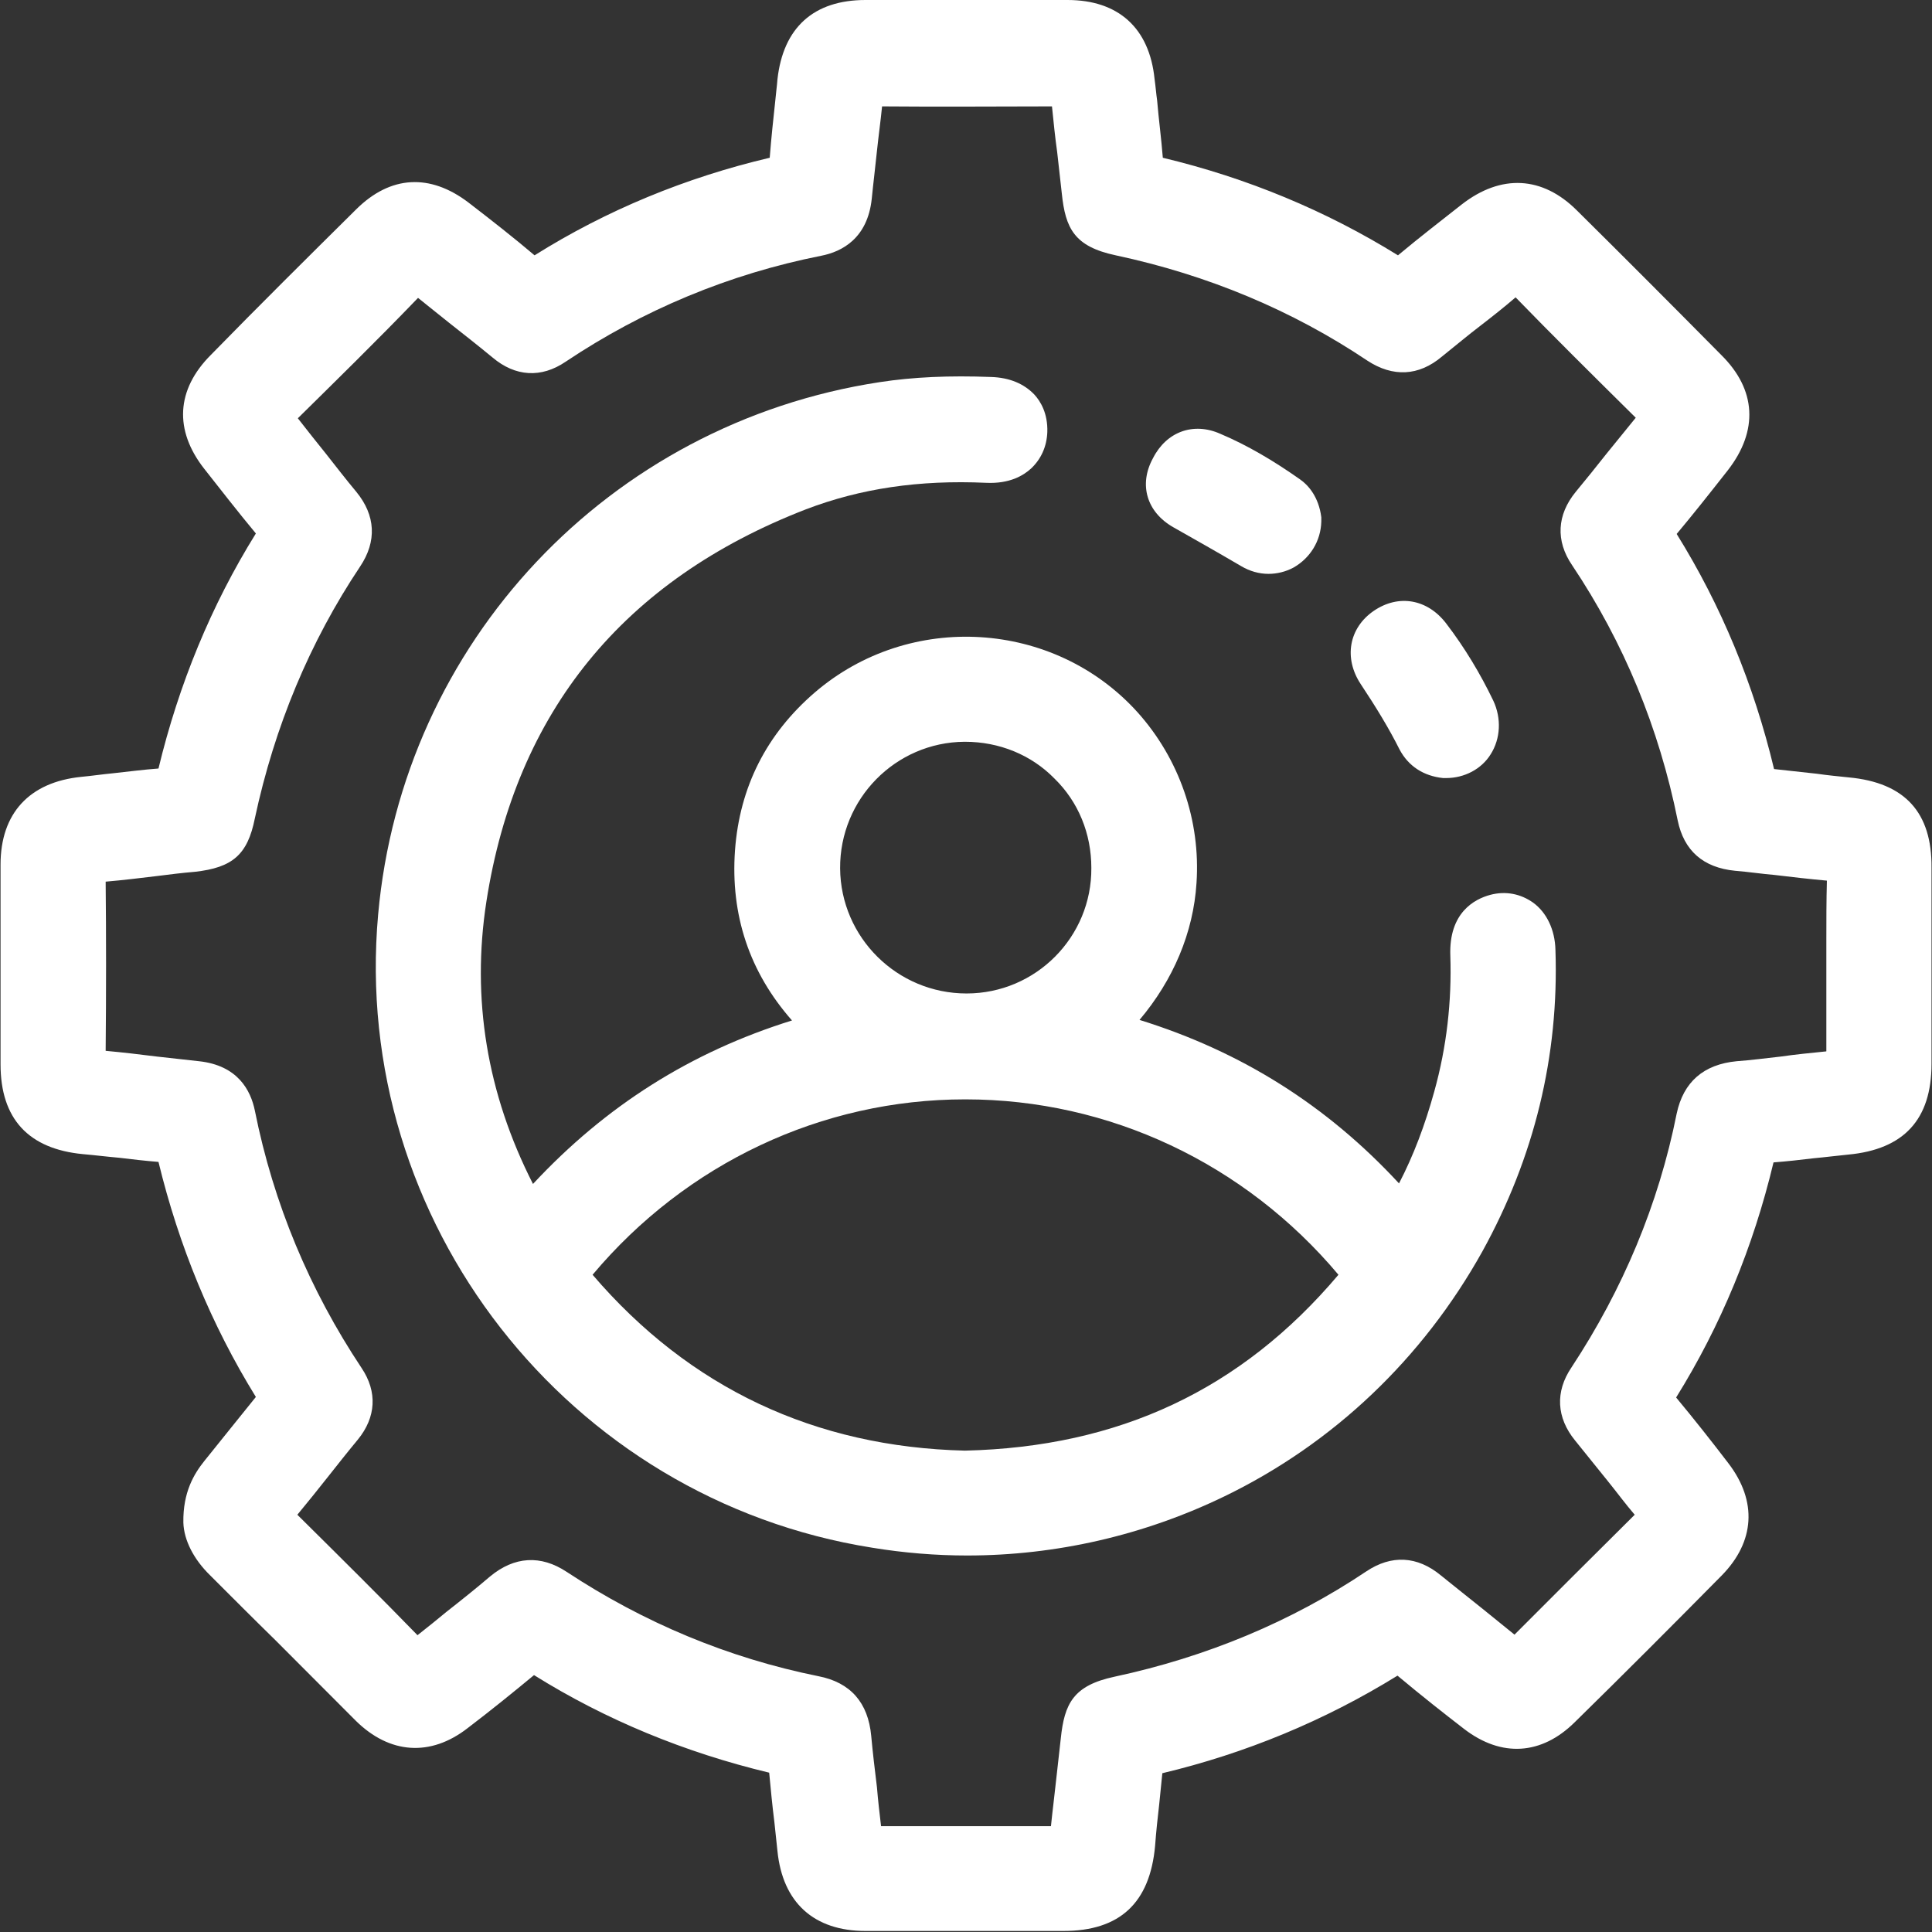 <svg width="32" height="32" viewBox="0 0 32 32" fill="none" xmlns="http://www.w3.org/2000/svg">
<rect x="0" y="0" width="32" height="32" fill="#333333" stroke="none"/>
<g clip-path="url(#clip0_2951_10193)">
<path d="M30.619 12.876C30.447 12.858 30.267 12.841 30.096 12.816C29.864 12.79 29.624 12.764 29.384 12.738C29.049 11.337 28.509 10.031 27.771 8.844C28.037 8.526 28.303 8.191 28.62 7.787C29.126 7.134 29.092 6.455 28.509 5.879C27.659 5.02 26.878 4.237 26.123 3.49C25.549 2.914 24.862 2.879 24.21 3.387C23.884 3.644 23.515 3.928 23.155 4.229C21.963 3.49 20.659 2.948 19.26 2.613C19.235 2.295 19.192 1.977 19.166 1.667C19.149 1.547 19.14 1.427 19.123 1.306C19.037 0.464 18.523 0 17.682 0C16.566 0 15.451 0 14.336 0C13.478 0 12.972 0.456 12.877 1.315C12.869 1.427 12.852 1.539 12.843 1.65C12.809 1.968 12.774 2.286 12.749 2.613C11.359 2.94 10.046 3.481 8.854 4.229C8.519 3.945 8.159 3.662 7.756 3.352C7.121 2.871 6.469 2.905 5.903 3.464C5.096 4.263 4.281 5.071 3.492 5.879C2.917 6.455 2.883 7.125 3.38 7.761C3.638 8.088 3.938 8.475 4.238 8.836C3.5 10.022 2.96 11.337 2.625 12.729C2.377 12.747 2.119 12.781 1.879 12.807C1.699 12.824 1.527 12.85 1.347 12.867C0.489 12.953 0.009 13.469 0.009 14.32C0.009 15.48 0.009 16.649 0.009 17.629C0.009 18.531 0.472 19.03 1.373 19.116C1.57 19.133 1.776 19.159 1.973 19.176C2.188 19.202 2.402 19.227 2.625 19.245C2.96 20.628 3.5 21.944 4.238 23.138C4.041 23.379 3.852 23.62 3.663 23.852C3.569 23.972 3.475 24.084 3.38 24.204C3.217 24.41 3.029 24.711 3.037 25.218C3.046 25.511 3.209 25.829 3.483 26.095C3.844 26.456 4.204 26.817 4.564 27.169C5.01 27.616 5.448 28.055 5.894 28.502C6.452 29.052 7.129 29.103 7.747 28.622C8.142 28.321 8.502 28.029 8.845 27.745C10.029 28.485 11.342 29.026 12.74 29.361C12.766 29.636 12.792 29.911 12.826 30.178C12.843 30.341 12.86 30.496 12.877 30.659C12.963 31.51 13.478 31.983 14.336 31.983C14.834 31.983 15.34 31.983 15.837 31.983C16.429 31.983 17.021 31.983 17.613 31.983C18.548 31.983 19.046 31.519 19.132 30.573C19.149 30.341 19.174 30.109 19.2 29.886C19.217 29.714 19.235 29.542 19.252 29.37C20.624 29.043 21.937 28.502 23.147 27.754C23.558 28.098 23.919 28.381 24.253 28.639C24.871 29.112 25.532 29.069 26.081 28.527C26.887 27.737 27.702 26.92 28.517 26.095C29.066 25.536 29.109 24.866 28.629 24.238C28.354 23.878 28.062 23.508 27.762 23.147C28.5 21.961 29.04 20.654 29.375 19.253C29.598 19.236 29.83 19.21 30.044 19.184C30.233 19.167 30.422 19.142 30.61 19.124C31.537 19.038 31.992 18.54 31.992 17.62C31.992 16.537 31.992 15.454 31.992 14.371C32 13.46 31.554 12.962 30.619 12.876ZM30.25 15.583C30.25 15.729 30.25 15.875 30.25 16.021C30.25 16.168 30.25 16.305 30.25 16.451C30.25 16.769 30.25 17.087 30.25 17.414C29.993 17.44 29.735 17.465 29.495 17.5C29.255 17.526 29.006 17.56 28.766 17.577C28.217 17.629 27.882 17.921 27.771 18.445C27.471 19.95 26.878 21.359 26.029 22.648C25.755 23.052 25.78 23.482 26.089 23.86C26.269 24.084 26.45 24.307 26.63 24.531C26.776 24.711 26.921 24.909 27.076 25.089C26.355 25.803 25.703 26.456 25.085 27.075C24.905 26.929 24.725 26.783 24.554 26.645C24.331 26.465 24.099 26.284 23.867 26.095C23.473 25.768 23.044 25.751 22.632 26.026C21.388 26.86 19.981 27.445 18.462 27.771C17.776 27.917 17.63 28.218 17.57 28.794C17.544 29.026 17.519 29.258 17.493 29.482C17.467 29.731 17.433 29.989 17.407 30.247C16.953 30.247 16.481 30.247 16 30.247C15.546 30.247 15.082 30.247 14.593 30.247C14.568 30.032 14.542 29.817 14.525 29.602C14.49 29.318 14.456 29.035 14.43 28.751C14.379 28.201 14.087 27.866 13.555 27.763C12.062 27.462 10.664 26.877 9.386 26.035C8.957 25.751 8.519 25.777 8.116 26.112C7.884 26.31 7.636 26.508 7.395 26.697C7.241 26.826 7.078 26.955 6.915 27.084C6.314 26.465 5.654 25.811 4.925 25.089C5.096 24.883 5.268 24.668 5.431 24.462C5.594 24.256 5.757 24.049 5.928 23.843C6.229 23.474 6.254 23.052 5.988 22.657C5.131 21.368 4.53 19.941 4.221 18.394C4.152 18.059 3.938 17.646 3.295 17.577C3.063 17.551 2.831 17.526 2.6 17.5C2.325 17.465 2.033 17.431 1.75 17.405C1.759 16.443 1.759 15.489 1.75 14.603C2.042 14.578 2.325 14.543 2.608 14.509C2.814 14.483 3.02 14.457 3.226 14.44C3.852 14.371 4.101 14.156 4.221 13.555C4.547 12.033 5.131 10.632 5.963 9.386C6.246 8.965 6.22 8.535 5.903 8.148C5.731 7.942 5.559 7.719 5.396 7.512C5.242 7.323 5.088 7.125 4.933 6.928C5.534 6.335 6.229 5.656 6.924 4.934C7.095 5.071 7.267 5.209 7.438 5.346C7.678 5.535 7.919 5.724 8.159 5.922C8.536 6.24 8.965 6.266 9.369 5.991C10.655 5.131 12.08 4.538 13.598 4.237C13.95 4.169 14.37 3.945 14.439 3.292C14.465 3.026 14.499 2.759 14.525 2.501C14.55 2.261 14.585 2.011 14.61 1.762C15.614 1.771 16.532 1.762 17.424 1.762C17.45 2.02 17.476 2.278 17.51 2.518C17.536 2.75 17.562 2.983 17.587 3.206C17.647 3.782 17.793 4.083 18.48 4.229C20.007 4.555 21.405 5.14 22.649 5.974C23.069 6.249 23.498 6.232 23.884 5.905C24.099 5.733 24.313 5.553 24.528 5.389C24.717 5.243 24.914 5.088 25.103 4.925C25.695 5.535 26.355 6.189 27.093 6.919C26.93 7.117 26.767 7.323 26.604 7.521C26.441 7.727 26.269 7.942 26.098 8.148C25.789 8.526 25.763 8.956 26.038 9.36C26.896 10.641 27.479 12.059 27.788 13.589C27.891 14.088 28.208 14.371 28.74 14.423C28.955 14.44 29.178 14.474 29.392 14.492C29.675 14.526 29.967 14.56 30.259 14.586C30.25 14.921 30.25 15.257 30.25 15.583Z" fill="white"/>
<path d="M23.181 12.414C23.327 12.689 23.576 12.853 23.902 12.887H23.945C23.945 12.887 23.945 12.887 23.953 12.887C24.253 12.887 24.537 12.741 24.691 12.492C24.854 12.234 24.871 11.899 24.734 11.606C24.519 11.159 24.262 10.73 23.953 10.326C23.644 9.922 23.164 9.836 22.752 10.119C22.34 10.403 22.254 10.902 22.538 11.331C22.795 11.718 23.009 12.07 23.181 12.414Z" fill="white"/>
<path d="M19.432 8.732C19.766 8.921 20.161 9.144 20.556 9.376C20.701 9.462 20.856 9.505 21.01 9.505C21.148 9.505 21.294 9.471 21.422 9.402C21.697 9.247 21.877 8.964 21.885 8.637V8.603V8.568C21.843 8.233 21.671 8.036 21.534 7.941C21.096 7.632 20.659 7.374 20.212 7.185C19.766 6.987 19.32 7.15 19.097 7.589C18.857 8.027 18.994 8.482 19.432 8.732Z" fill="white"/>
<path d="M25.394 14.951C25.188 14.805 24.94 14.753 24.682 14.822C24.425 14.891 23.996 15.114 24.022 15.828C24.047 16.584 23.962 17.34 23.756 18.079C23.601 18.638 23.413 19.137 23.172 19.601C21.98 18.312 20.564 17.418 18.874 16.893C19.432 16.232 19.766 15.449 19.818 14.624C19.887 13.593 19.535 12.57 18.84 11.796C17.459 10.267 15.065 10.12 13.495 11.47C12.697 12.157 12.251 13.034 12.174 14.083C12.097 15.157 12.414 16.103 13.118 16.902C11.436 17.426 10.029 18.32 8.828 19.61C8.065 18.114 7.807 16.541 8.056 14.934C8.545 11.788 10.329 9.605 13.349 8.436C14.25 8.092 15.22 7.946 16.335 7.997C16.721 8.015 16.952 7.877 17.081 7.757C17.244 7.602 17.338 7.396 17.347 7.155C17.356 6.846 17.235 6.648 17.133 6.536C16.961 6.356 16.721 6.253 16.412 6.244C15.726 6.218 15.125 6.244 14.567 6.33C10.081 7.017 6.666 10.645 6.263 15.149C5.808 20.228 9.403 24.835 14.447 25.635C14.971 25.721 15.503 25.764 16.017 25.764C17.493 25.764 18.951 25.428 20.281 24.784C22.091 23.907 23.567 22.497 24.553 20.727C25.411 19.171 25.823 17.495 25.763 15.733C25.755 15.398 25.617 15.114 25.394 14.951ZM15.983 24.027C13.495 23.967 11.419 22.987 9.815 21.114C11.367 19.266 13.615 18.209 15.983 18.209H15.992C18.368 18.209 20.616 19.266 22.169 21.114C20.556 23.022 18.531 23.967 15.983 24.027ZM16.009 16.455C16.009 16.455 16 16.455 16.009 16.455C14.859 16.455 13.924 15.527 13.915 14.384C13.907 13.232 14.833 12.295 15.974 12.286H15.983C16.549 12.286 17.081 12.501 17.467 12.897C17.862 13.283 18.076 13.808 18.076 14.375C18.085 15.518 17.158 16.455 16.009 16.455Z" fill="white"/>
</g>
<defs>
<clipPath id="clip0_2951_10193">
<rect width="32" height="32" fill="white"/>
</clipPath>
</defs>
</svg>
